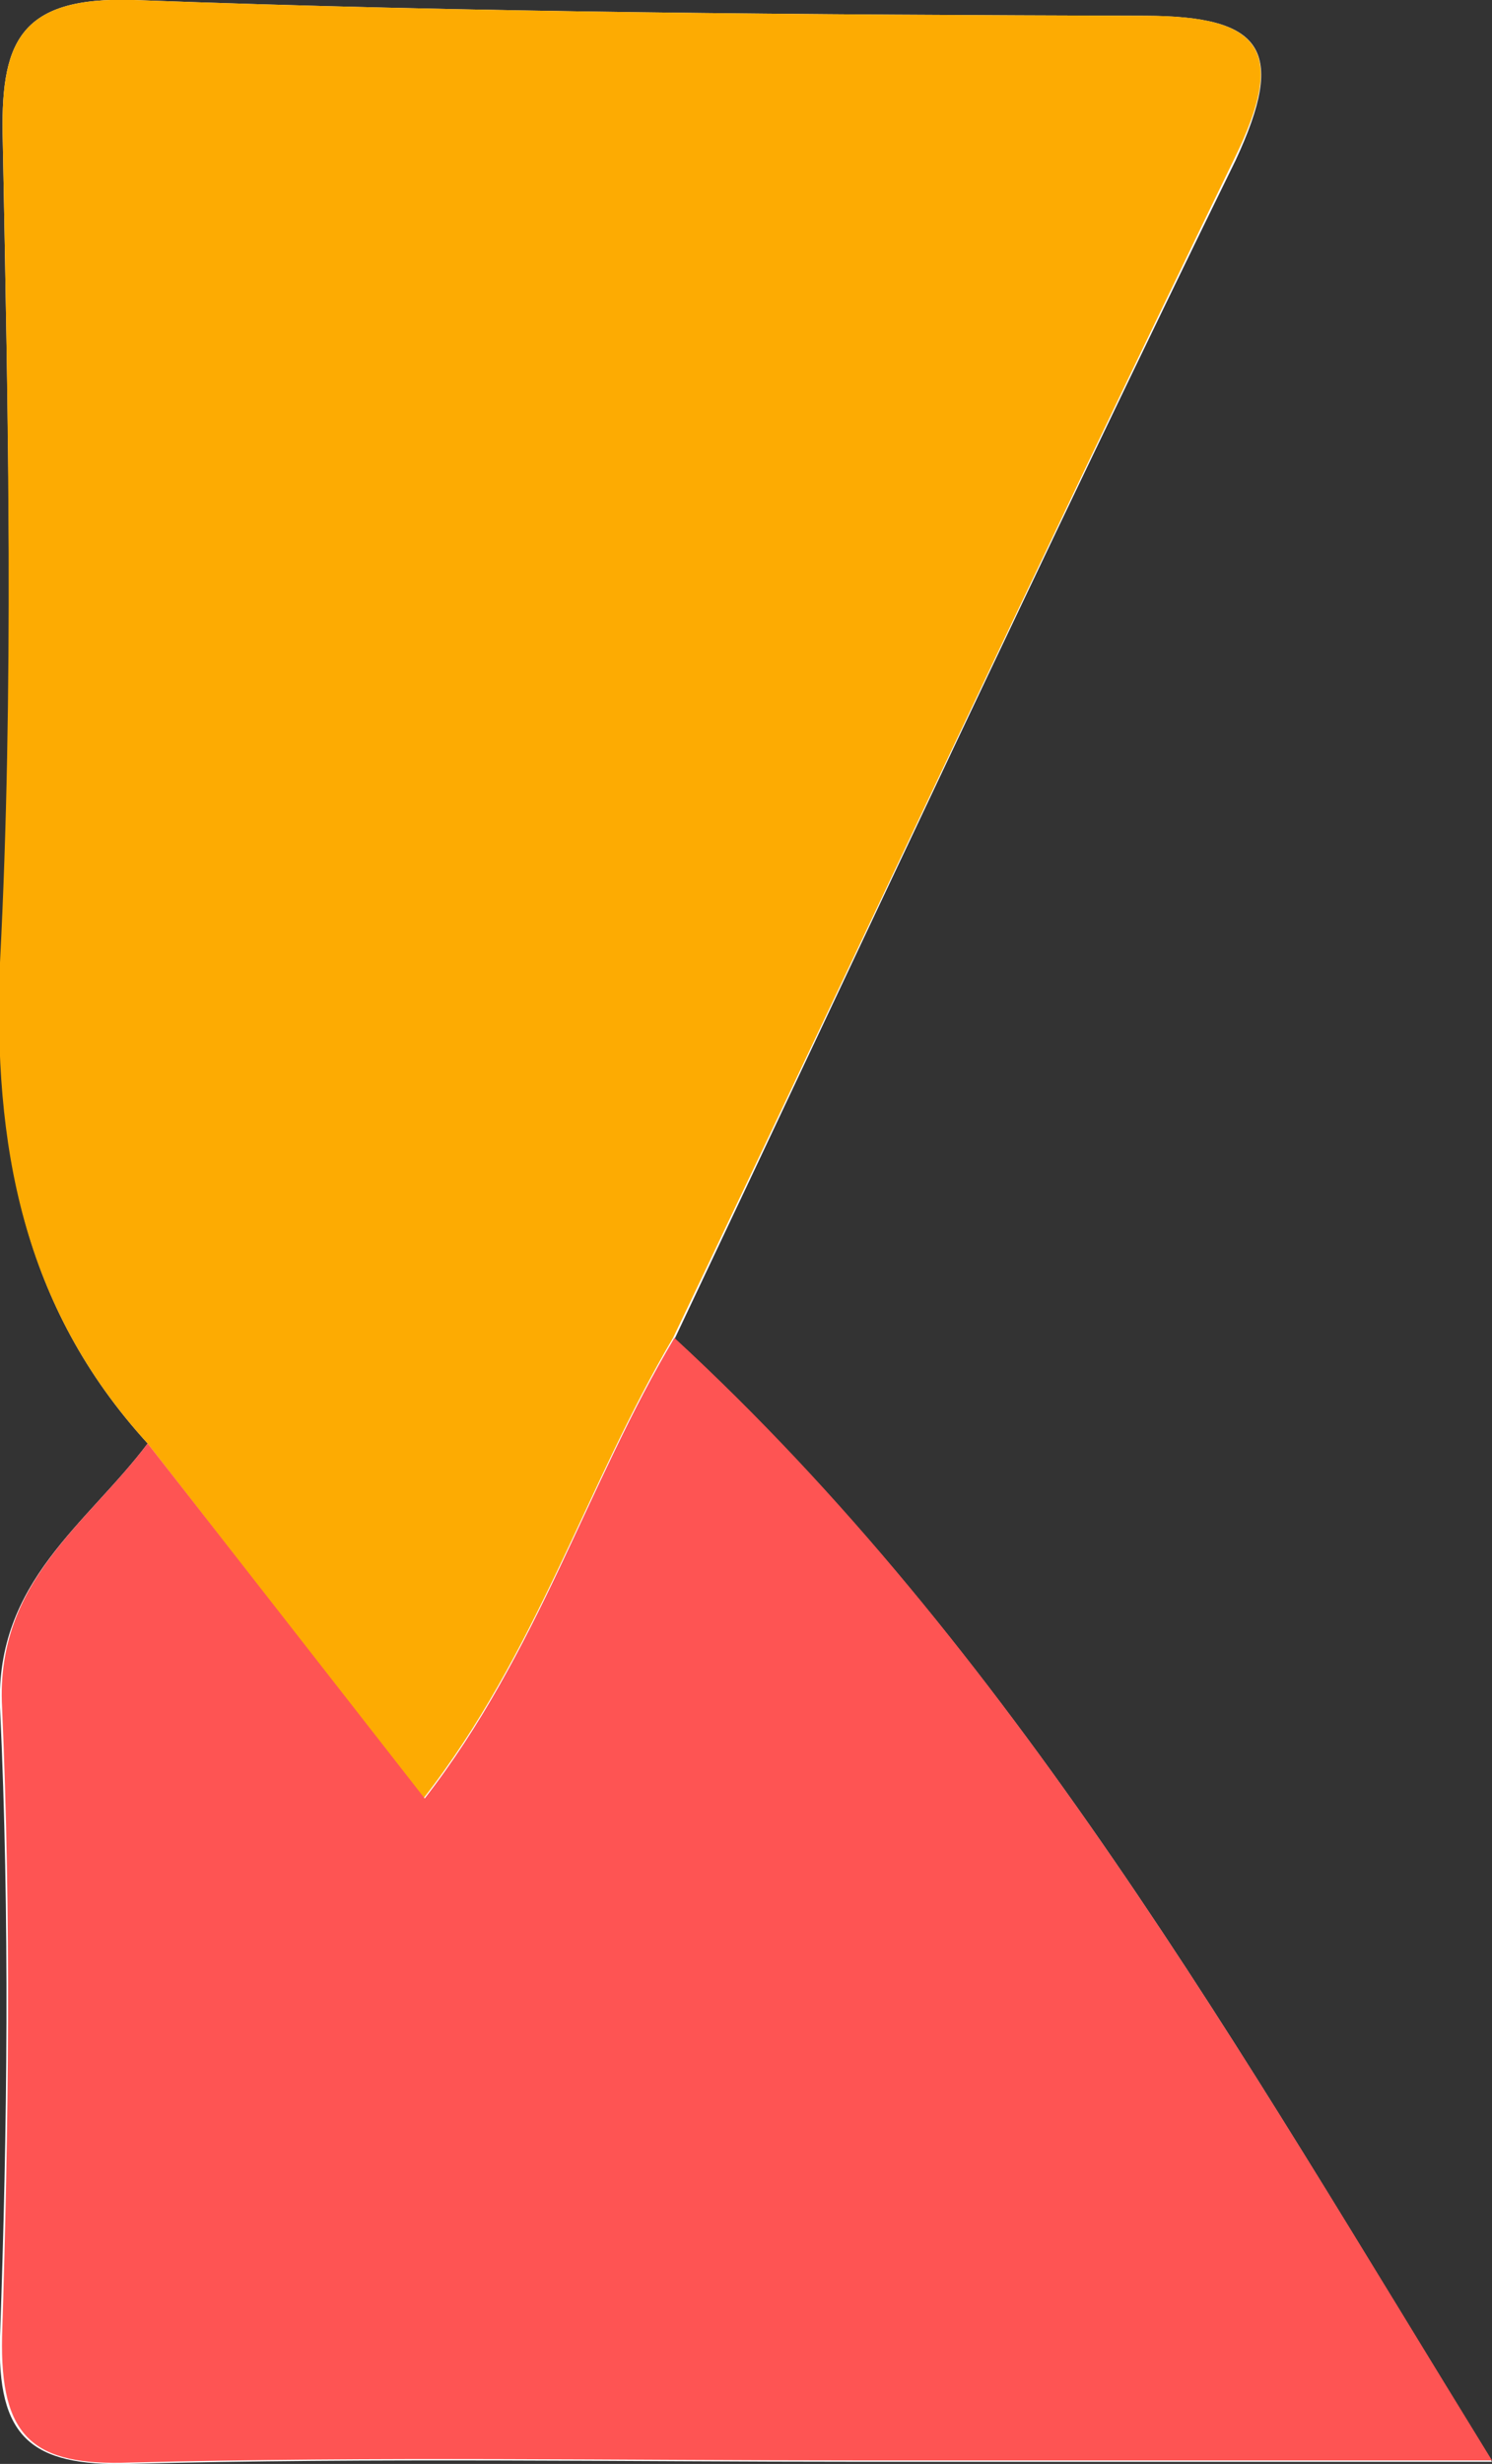 <svg xmlns="http://www.w3.org/2000/svg" viewBox="0 0 42.54 70.24"><rect x="0" y="0" width="42.54" height="70.24" fill="#333333" stroke="none"/><defs><style>.cls-1{fill:#fbfafa;}.cls-2{fill:#fdab02;}.cls-3{fill:#fe5453;}</style></defs><g id="Capa_2" data-name="Capa 2"><g id="Capa_1-2" data-name="Capa 1"><path class="cls-1" d="M4.21,41.15C2.48,43.45-.13,45.08,0,48.67c.28,6,.21,12,0,17.94-.09,2.86.87,3.7,3.67,3.63,7-.18,14-.06,20.92-.06H42.54c-7.3-11.91-13.67-23.15-23.31-32,5.31-11.21,10.54-22.46,16-33.61C36.7,1.41,36,.46,32.65.45,23,.42,13.42.36,3.82,0,.49-.11,0,1.25.08,4.07c.15,7.79.32,15.6,0,23.37C-.2,32.65.64,37.24,4.21,41.15Z"/><path class="cls-2" d="M4.21,41.15C.64,37.24-.2,32.65,0,27.44.4,19.67.23,11.86.08,4.07,0,1.25.49-.11,3.82,0,13.42.36,23,.42,32.65.45c3.35,0,4.05,1,2.54,4.08-5.42,11.15-10.65,22.4-16,33.61-2.47,4.18-3.89,9-7.12,13.13Z"/><path class="cls-3" d="M4.21,41.15l7.9,10.12c3.23-4.15,4.65-9,7.12-13.13,9.64,8.89,16,20.13,23.31,32H24.65c-7,0-13.95-.12-20.92.06C.93,70.31,0,69.47.06,66.61c.19-6,.26-12,0-17.94C-.13,45.08,2.48,43.45,4.21,41.15Z"/></g></g></svg>